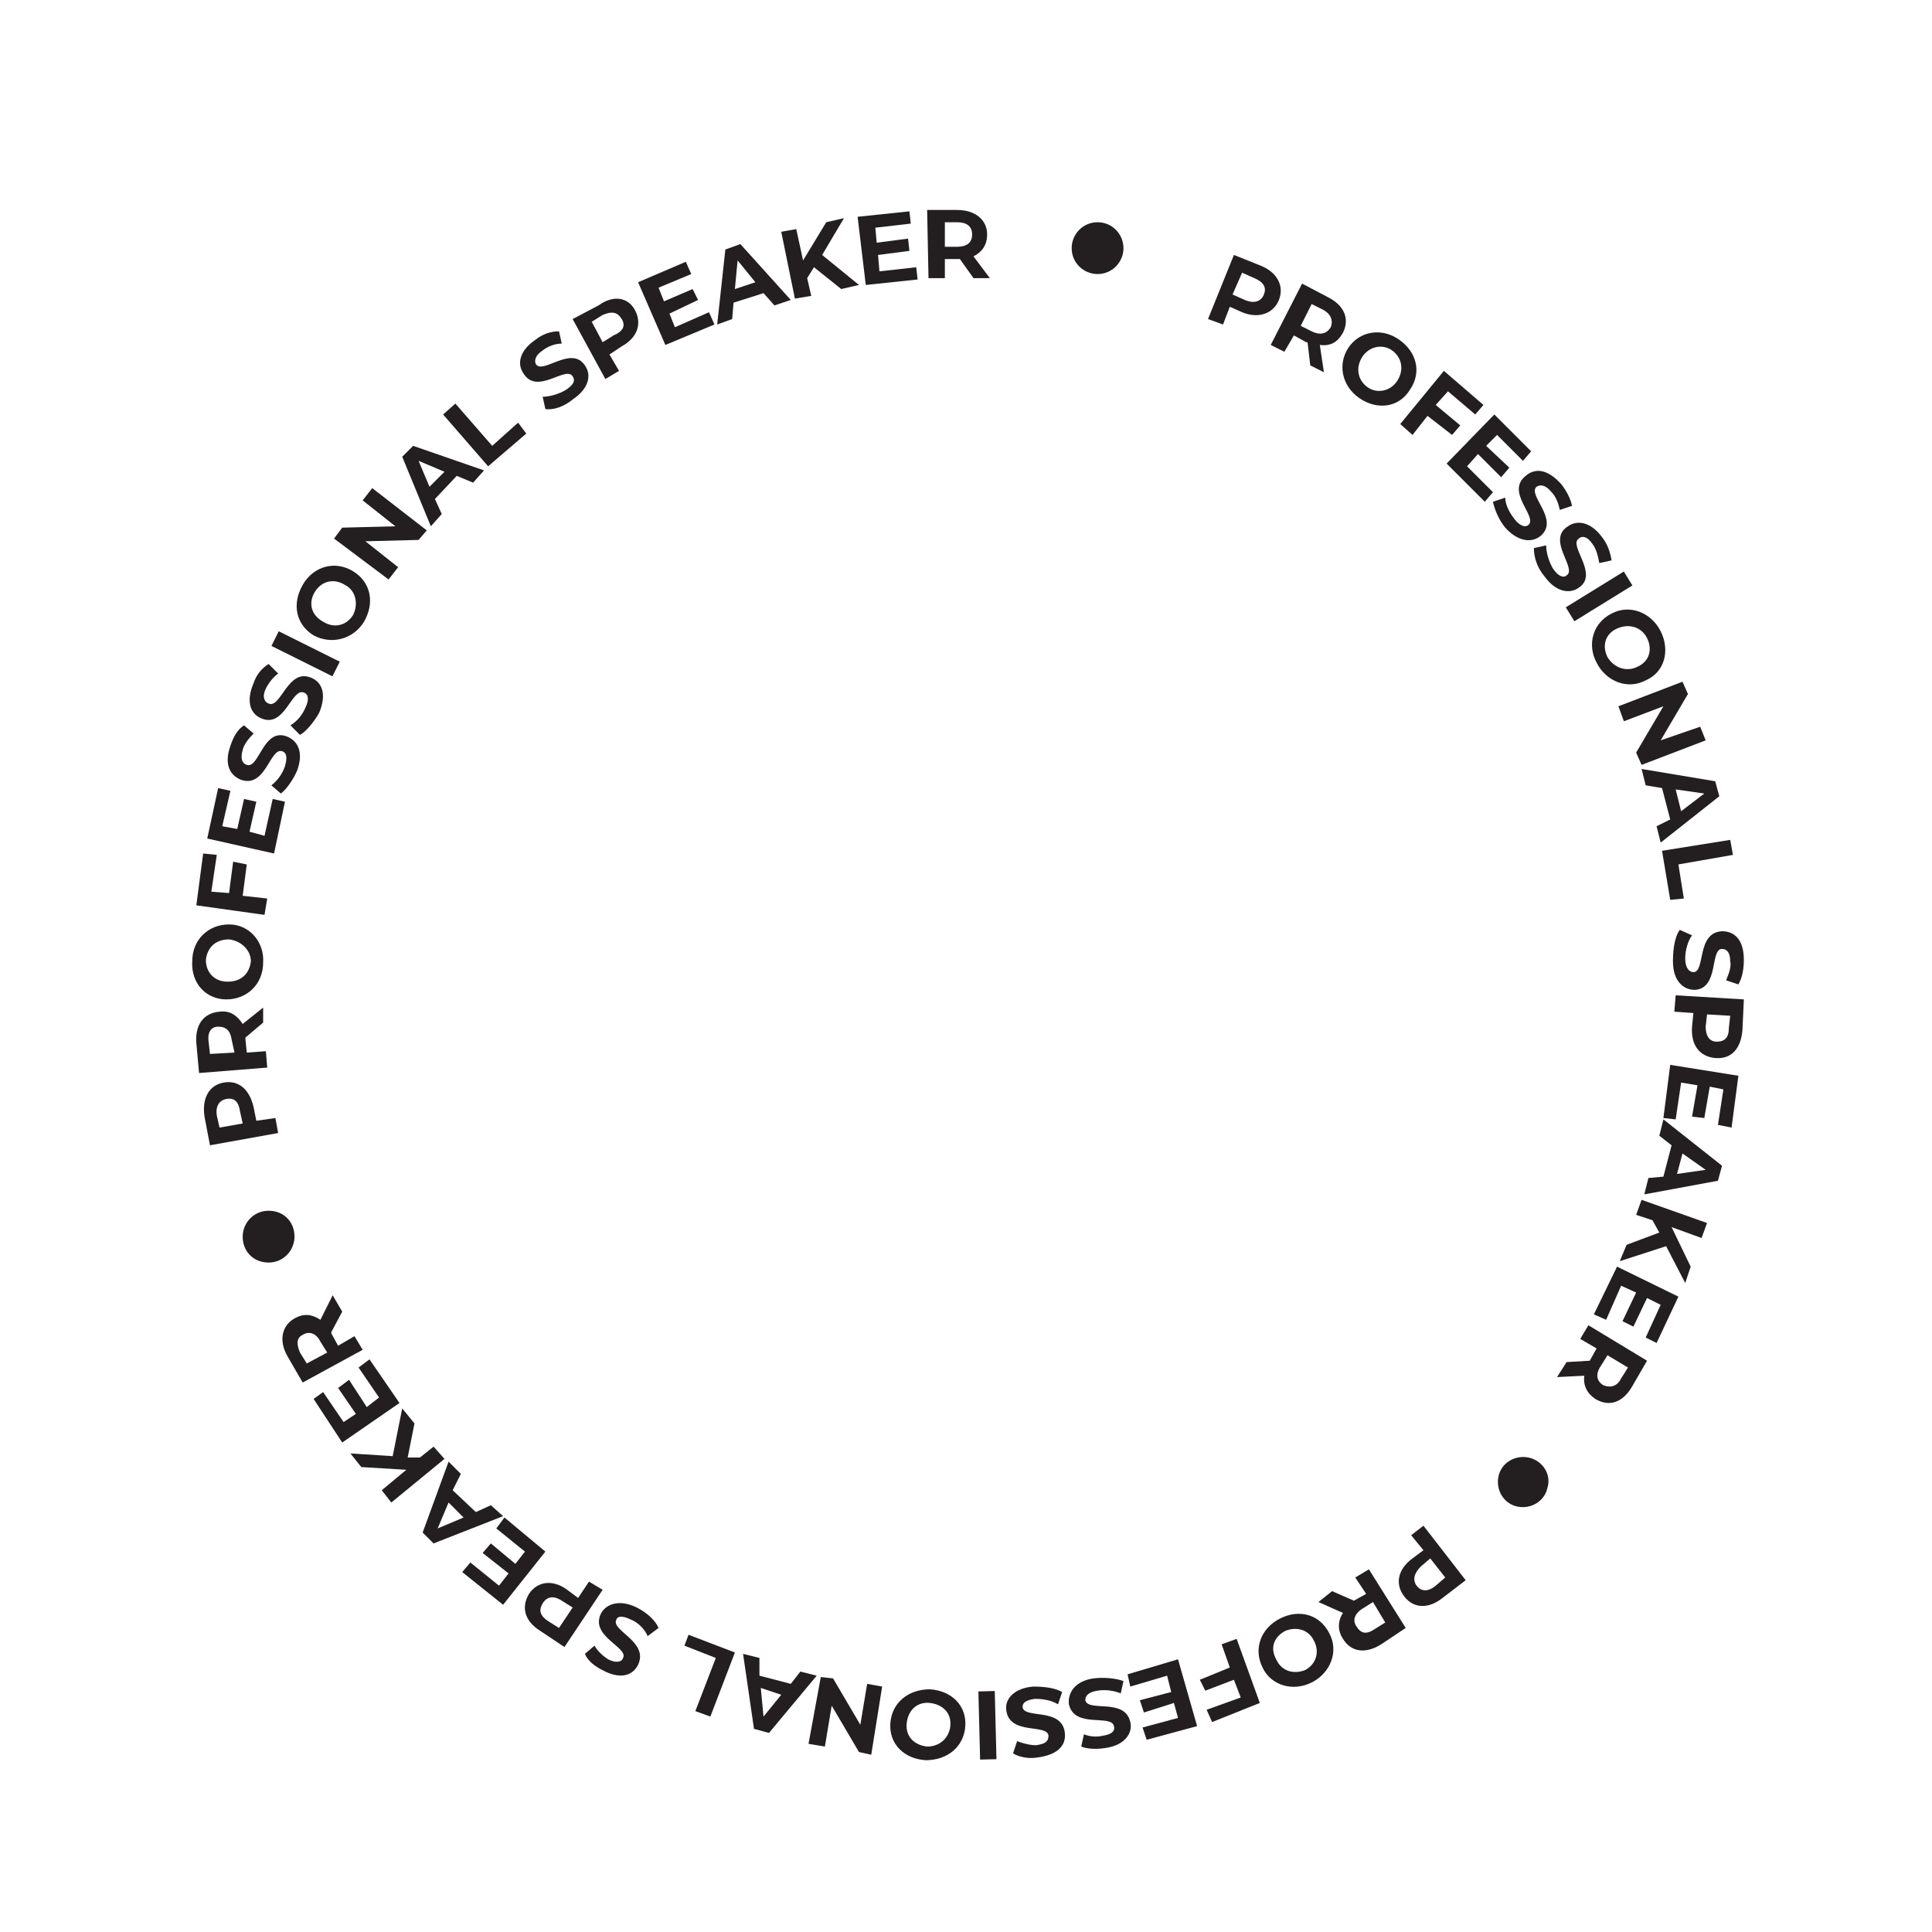 <svg xmlns="http://www.w3.org/2000/svg" xmlns:xlink="http://www.w3.org/1999/xlink" id="Layer_1" x="0px" y="0px" viewBox="0 0 141.7 141.7" style="enable-background:new 0 0 141.7 141.7;" xml:space="preserve"><style type="text/css">	.st0{fill:#231F20;}</style><path class="st0" d="M93.8,22c-0.4,1-1.5,1.4-2.7,0.9l-0.9-0.4l-0.5,1.3l-1.1-0.4l1.9-4.7l2,0.8C93.7,20,94.2,21,93.8,22 M92.7,21.6 c0.2-0.5,0-0.9-0.7-1.2L91.1,20l-0.7,1.6l0.9,0.4C92,22.3,92.5,22.1,92.7,21.6"></path><path class="st0" d="M96.1,26.8l-0.2-1.7l-0.1,0l-0.9-0.5l-0.7,1.2l-1-0.5l2.3-4.5l1.9,1c1.2,0.6,1.6,1.6,1.1,2.6 c-0.4,0.7-0.9,1-1.7,0.9l0.3,2L96.1,26.8z M97,22.7l-0.8-0.4l-0.8,1.6l0.8,0.4c0.6,0.3,1.1,0.2,1.4-0.3C97.8,23.5,97.6,23,97,22.7"></path><path class="st0" d="M98.9,25.5c0.8-1.2,2.4-1.5,3.7-0.6c1.3,0.9,1.7,2.4,0.8,3.7c-0.8,1.3-2.4,1.5-3.7,0.6 C98.4,28.3,98.1,26.7,98.9,25.5 M102.5,27.9c0.5-0.8,0.3-1.7-0.4-2.2c-0.7-0.5-1.7-0.3-2.2,0.5c-0.5,0.8-0.3,1.7,0.4,2.2 C101,28.9,102,28.7,102.5,27.9"></path><polygon class="st0" points="106.2,28.7 105.3,29.7 107.1,31.2 106.5,31.9 104.7,30.5 103.6,31.9 102.7,31.1 105.9,27.2 108.8,29.7  108.2,30.4 "></polygon><polygon class="st0" points="109.5,36.1 108.9,36.8 106.1,34 109.6,30.4 112.3,33.1 111.7,33.8 109.8,31.9 109,32.7 110.7,34.3  110.1,35 108.4,33.3 107.6,34.2 "></polygon><path class="st0" d="M109.5,36.8l0.9-0.3c0,0.5,0.3,1.1,0.7,1.6c0.4,0.5,0.8,0.6,1,0.4c0.7-0.6-1.7-2.4-0.2-3.6 c0.7-0.6,1.6-0.5,2.6,0.6c0.4,0.5,0.7,1.1,0.8,1.6l-0.9,0.3c-0.1-0.5-0.3-1-0.6-1.3c-0.4-0.5-0.8-0.6-1.1-0.4 c-0.7,0.6,1.7,2.4,0.3,3.6c-0.6,0.5-1.6,0.5-2.6-0.6C109.9,38.1,109.6,37.3,109.5,36.8"></path><path class="st0" d="M112.5,40.2l0.9-0.2c0,0.5,0.2,1.2,0.5,1.7c0.4,0.6,0.8,0.7,1,0.5c0.8-0.5-1.5-2.6,0.1-3.6 c0.7-0.5,1.7-0.3,2.5,0.8c0.4,0.5,0.6,1.1,0.7,1.7l-0.9,0.2c-0.1-0.5-0.2-1-0.5-1.4c-0.4-0.6-0.8-0.6-1-0.4c-0.8,0.5,1.5,2.6,0,3.6 c-0.7,0.5-1.7,0.3-2.5-0.8C112.7,41.6,112.5,40.8,112.5,40.2"></path><rect x="114.8" y="43.1" transform="matrix(0.851 -0.525 0.525 0.851 -5.481 68.135)" class="st0" width="5" height="1.2"></rect><path class="st0" d="M118.2,45c1.3-0.7,2.9-0.1,3.6,1.3c0.7,1.4,0.3,3-1.1,3.6c-1.3,0.7-2.9,0.1-3.6-1.3 C116.4,47.3,116.8,45.7,118.2,45 M120.1,48.9c0.9-0.4,1.1-1.3,0.7-2.1c-0.4-0.8-1.3-1.1-2.2-0.7c-0.9,0.4-1.1,1.3-0.7,2.1 C118.4,49,119.3,49.3,120.1,48.9"></path><polygon class="st0" points="125.1,54.3 120.4,56.1 120,55.2 122,51.8 119.1,52.9 118.7,51.8 123.4,50 123.8,50.9 121.8,54.3  124.7,53.3 "></polygon><path class="st0" d="M122.5,60.1l-0.6-2.3l-1.2-0.2l-0.3-1.2l5.4,0.9l0.3,1.1l-4.3,3.4l-0.3-1.2L122.5,60.1z M123.3,59.5l1.7-1.3 l-2.1-0.3L123.3,59.5z"></path><polygon class="st0" points="126.9,61.6 127.1,62.7 123.1,63.4 123.5,65.9 122.5,66 121.9,62.4 "></polygon><path class="st0" d="M123.2,68.2l0.9,0.4c-0.3,0.4-0.5,1.1-0.5,1.7c0,0.7,0.3,1,0.6,1c0.9,0,0.2-2.9,2.1-3c0.9,0,1.6,0.6,1.6,2.1 c0,0.6-0.1,1.3-0.4,1.8l-0.9-0.3c0.2-0.5,0.4-1,0.3-1.4c0-0.7-0.3-0.9-0.6-0.9c-0.9,0-0.2,2.9-2,3c-0.8,0-1.6-0.6-1.6-2.1 C122.7,69.4,122.9,68.6,123.2,68.2"></path><path class="st0" d="M125.8,77.6c-1.1-0.1-1.8-0.9-1.7-2.3l0.1-1l-1.4-0.1l0.1-1.2l5,0.3l-0.1,2.2C127.7,76.9,127,77.7,125.8,77.6  M125.9,76.4c0.6,0,0.9-0.3,0.9-1l0.1-0.9l-1.7-0.1l-0.1,0.9C125.1,76,125.4,76.4,125.9,76.4"></path><polygon class="st0" points="122.9,82.1 122,82 122.5,78.1 127.5,78.9 127,82.7 126,82.5 126.4,79.9 125.4,79.7 125,82 124.1,81.9  124.5,79.6 123.3,79.4 "></polygon><path class="st0" d="M122,86.3l0.6-2.3l-0.9-0.7l0.3-1.2l4.3,3.4l-0.3,1.1l-5.4,1l0.3-1.2L122,86.3z M123,86.1l2.1-0.3l-1.7-1.2 L123,86.1z"></path><polygon class="st0" points="121.7,90.4 121.2,89.5 120,89.1 120.4,88 125.2,89.7 124.8,90.8 122.6,90 124,92.9 123.6,94.1  122.2,91.4 118.8,92.5 119.3,91.3 "></polygon><polygon class="st0" points="117.8,96.8 116.9,96.4 118.6,92.9 123.1,95.1 121.5,98.5 120.7,98.1 121.8,95.7 120.8,95.2 119.8,97.3  119,96.9 120,94.8 118.9,94.3 "></polygon><path class="st0" d="M114.9,99.9l1.7-0.1l0,0l0.5-0.9l-1.2-0.7l0.6-1l4.3,2.6l-1.1,1.9c-0.7,1.2-1.7,1.5-2.7,0.9 c-0.6-0.4-0.9-1-0.8-1.7l-2,0.1L114.9,99.9z M118.9,101.1l0.5-0.8l-1.5-0.9l-0.5,0.8c-0.4,0.6-0.3,1.1,0.2,1.4 C118.1,101.8,118.6,101.7,118.9,101.1"></path><path class="st0" d="M103,117.1c-0.7-0.9-0.5-2,0.6-2.8l0.8-0.6l-0.9-1.1l0.9-0.7l3.1,4l-1.7,1.3C104.8,118,103.7,118,103,117.1  M103.9,116.3c0.3,0.4,0.8,0.5,1.4,0l0.7-0.6l-1.1-1.4l-0.7,0.6C103.7,115.4,103.6,115.9,103.9,116.3"></path><path class="st0" d="M97.7,116.7l1.6,0.7l0,0l0.9-0.5l-0.8-1.2l1-0.6l2.7,4.3l-1.8,1.2c-1.1,0.7-2.2,0.6-2.8-0.4 c-0.4-0.6-0.4-1.3,0-1.9l-1.8-0.8L97.7,116.7z M100.8,119.5l0.8-0.5l-0.9-1.5l-0.8,0.5c-0.6,0.4-0.7,0.9-0.4,1.3 C99.8,119.8,100.2,119.9,100.8,119.5"></path><path class="st0" d="M97.5,119.8c0.7,1.3,0.1,2.9-1.3,3.6c-1.4,0.7-3,0.2-3.6-1.1c-0.7-1.4-0.1-2.9,1.3-3.6 C95.3,118,96.8,118.4,97.5,119.8 M93.6,121.7c0.4,0.9,1.3,1.1,2.1,0.8c0.8-0.4,1.1-1.3,0.7-2.1c-0.4-0.9-1.3-1.1-2.1-0.8 C93.5,120,93.1,120.8,93.6,121.7"></path><polygon class="st0" points="91,124.5 90.5,123.2 88.4,124 88,123.2 90.2,122.3 89.6,120.6 90.7,120.2 92.4,124.9 88.9,126.3  88.5,125.4 "></polygon><polygon class="st0" points="82.9,123.7 82.7,122.8 86.4,121.7 87.8,126.6 84.1,127.6 83.8,126.7 86.4,126 86.1,124.9 83.9,125.6  83.6,124.7 85.9,124.1 85.6,122.9 "></polygon><path class="st0" d="M82.4,123.3l-0.2,0.9c-0.5-0.2-1.1-0.3-1.7-0.2c-0.7,0.1-0.9,0.4-0.9,0.7c0.2,0.9,2.9-0.2,3.3,1.6 c0.2,0.8-0.4,1.7-1.8,1.9c-0.6,0.1-1.3,0.1-1.8-0.1l0.2-0.9c0.5,0.2,1,0.2,1.4,0.1c0.7-0.1,0.9-0.4,0.8-0.7 c-0.2-0.9-2.9,0.2-3.3-1.6c-0.1-0.8,0.4-1.7,1.8-1.9C81,123,81.9,123.1,82.4,123.3"></path><path class="st0" d="M77.9,124.1l-0.3,0.9c-0.5-0.3-1.1-0.4-1.7-0.4c-0.7,0.1-0.9,0.3-0.9,0.6c0.1,0.9,2.9,0,3.1,1.9 c0.1,0.9-0.5,1.6-2,1.8c-0.6,0.1-1.3,0-1.8-0.3l0.3-0.9c0.5,0.2,1,0.3,1.4,0.3c0.7-0.1,0.9-0.3,0.9-0.7c-0.1-0.9-2.9,0-3.1-1.9 c-0.1-0.8,0.6-1.6,2-1.7C76.6,123.7,77.4,123.8,77.9,124.1"></path><rect x="71.8" y="124" transform="matrix(1 -2.522553e-02 2.522553e-02 1 -3.169 1.867)" class="st0" width="1.2" height="5"></rect><path class="st0" d="M70.8,126.6c-0.1,1.5-1.3,2.5-2.9,2.5c-1.6-0.1-2.7-1.2-2.6-2.7c0.1-1.5,1.3-2.5,2.9-2.5 C69.8,124,70.9,125.1,70.8,126.6 M66.5,126.4c-0.1,1,0.6,1.6,1.5,1.7c0.9,0,1.6-0.6,1.7-1.5c0.1-1-0.6-1.6-1.5-1.7 C67.3,124.8,66.6,125.4,66.5,126.4"></path><polygon class="st0" points="59.3,127.9 60.2,123 61.1,123.1 63.1,126.5 63.6,123.5 64.7,123.7 63.9,128.7 63,128.5 61,125.1  60.5,128.1 "></polygon><path class="st0" d="M55.7,122.9l2.3,0.6l0.7-0.9l1.2,0.3l-3.5,4.2l-1.1-0.3l-0.8-5.5l1.2,0.3L55.7,122.9z M55.8,123.8l0.2,2.1 l1.3-1.6L55.8,123.8z"></path><polygon class="st0" points="52.1,125.9 51,125.5 52.5,121.6 50.2,120.7 50.5,119.9 53.9,121.2 "></polygon><path class="st0" d="M48.3,119.4l-0.8,0.6c-0.2-0.5-0.7-1-1.2-1.2c-0.6-0.3-1-0.3-1.1,0c-0.4,0.8,2.4,1.6,1.6,3.3 c-0.4,0.8-1.3,1.1-2.6,0.4c-0.6-0.3-1.1-0.7-1.3-1.2l0.7-0.6c0.3,0.5,0.7,0.8,1,1c0.6,0.3,1,0.2,1.1-0.1c0.4-0.8-2.5-1.6-1.6-3.3 c0.4-0.7,1.4-1,2.6-0.4C47.5,118.3,48.1,118.9,48.3,119.4"></path><path class="st0" d="M38.8,116.9c0.6-0.9,1.7-1.1,2.8-0.3l0.8,0.6l0.8-1.2l1,0.6l-2.8,4.2l-1.8-1.2 C38.5,118.9,38.2,117.9,38.8,116.9 M39.8,117.6c-0.3,0.5-0.2,0.9,0.4,1.3l0.8,0.5l1-1.5l-0.8-0.5C40.6,117,40.1,117.1,39.8,117.6"></path><polygon class="st0" points="36.4,112.1 37,111.3 40,113.8 36.9,117.7 33.9,115.3 34.5,114.6 36.6,116.3 37.3,115.4 35.4,113.9  36,113.2 37.8,114.7 38.5,113.8 "></polygon><path class="st0" d="M33.2,109.3l1.7,1.6l1.1-0.5l0.9,0.8l-5.1,2l-0.8-0.8l1.9-5.2l0.9,0.9L33.2,109.3z M32.9,110.2l-0.8,1.9 l1.9-0.8L32.9,110.2z"></path><polygon class="st0" points="29.9,106.9 30.8,106.9 31.8,106.1 32.6,107 28.7,110.2 28,109.3 29.8,107.8 26.5,107.6 25.7,106.6  28.8,106.8 29.5,103.3 30.4,104.4 "></polygon><polygon class="st0" points="26.3,100.3 27.1,99.7 29.3,102.9 25.1,105.8 23,102.6 23.7,102.1 25.2,104.3 26.1,103.7 24.8,101.8  25.6,101.2 26.9,103.2 27.8,102.5 "></polygon><path class="st0" d="M25.1,96.2l-0.8,1.5l0,0.1l0.5,0.9l1.2-0.7l0.6,1l-4.4,2.4l-1.1-1.9c-0.7-1.2-0.4-2.3,0.5-2.8 c0.7-0.4,1.3-0.3,1.9,0.1l0.9-1.8L25.1,96.2z M22,99.2l0.5,0.8l1.5-0.8l-0.5-0.8c-0.3-0.6-0.8-0.8-1.3-0.5 C21.8,98.1,21.7,98.5,22,99.2"></path><path class="st0" d="M16.4,79.4c1.1-0.2,1.9,0.5,2.2,1.8l0.2,1l1.4-0.2l0.2,1.1l-5,0.9L15,81.9C14.8,80.6,15.3,79.6,16.4,79.4  M16.6,80.6c-0.5,0.1-0.8,0.5-0.7,1.2l0.2,0.9l1.7-0.3l-0.2-0.9C17.5,80.8,17.2,80.5,16.6,80.6"></path><path class="st0" d="M19.3,75l-1.3,1.1l0,0.1l0.1,1l1.4-0.1l0.1,1.2l-5,0.4l-0.2-2.2c-0.1-1.3,0.5-2.2,1.7-2.3 c0.8-0.1,1.3,0.3,1.7,0.9l1.5-1.2L19.3,75z M15.3,76.4l0.1,0.9l1.8-0.1L17,76.3c-0.1-0.7-0.4-1-1-1C15.5,75.3,15.2,75.7,15.3,76.4"></path><path class="st0" d="M16.6,73.3c-1.5,0-2.6-1.2-2.5-2.8c0-1.6,1.2-2.7,2.7-2.7c1.5,0,2.6,1.3,2.5,2.8C19.3,72.2,18.1,73.3,16.6,73.3  M16.8,68.9c-1,0-1.6,0.6-1.7,1.5c0,0.9,0.6,1.6,1.6,1.6c1,0,1.6-0.6,1.7-1.5C18.4,69.7,17.7,69,16.8,68.9"></path><polygon class="st0" points="15.5,65.4 16.8,65.5 17.1,63.2 18.1,63.4 17.8,65.7 19.6,65.9 19.4,67.1 14.4,66.4 14.9,62.6  15.9,62.7 "></polygon><polygon class="st0" points="20,58.6 20.9,58.8 20.1,62.6 15.2,61.5 16,57.8 16.9,58 16.3,60.6 17.4,60.8 17.9,58.6 18.8,58.8  18.3,61 19.4,61.3 "></polygon><path class="st0" d="M20.6,58.2l-0.7-0.6c0.4-0.3,0.8-0.8,1-1.4c0.2-0.7,0.1-1-0.2-1.1c-0.9-0.3-1.2,2.7-3,2.1 c-0.8-0.3-1.3-1.1-0.8-2.5c0.2-0.6,0.5-1.2,1-1.5l0.7,0.6c-0.4,0.4-0.7,0.8-0.8,1.2c-0.2,0.7,0,1,0.3,1.1c0.9,0.3,1.2-2.7,2.9-2.1 c0.8,0.3,1.3,1.1,0.8,2.5C21.5,57.2,21,57.9,20.6,58.2"></path><path class="st0" d="M22,53.9l-0.7-0.7c0.5-0.3,0.9-0.8,1.1-1.3c0.3-0.6,0.2-1-0.1-1.1c-0.9-0.4-1.4,2.6-3.1,1.9 c-0.8-0.3-1.2-1.2-0.6-2.6c0.2-0.6,0.6-1.1,1.1-1.4l0.7,0.7c-0.4,0.3-0.7,0.7-0.9,1.1c-0.3,0.6-0.1,1,0.2,1.1 c0.9,0.4,1.4-2.6,3.1-1.9c0.8,0.3,1.2,1.2,0.6,2.6C23,53,22.4,53.7,22,53.9"></path><rect x="21.8" y="45.5" transform="matrix(0.446 -0.895 0.895 0.446 -30.537 46.592)" class="st0" width="1.2" height="5"></rect><path class="st0" d="M23,46.6c-1.3-0.8-1.6-2.3-0.8-3.7c0.8-1.4,2.4-1.8,3.7-1c1.3,0.8,1.6,2.3,0.8,3.7C25.9,46.9,24.3,47.3,23,46.6  M25.3,42.9c-0.8-0.5-1.7-0.3-2.2,0.5c-0.5,0.8-0.3,1.7,0.6,2.2c0.8,0.5,1.7,0.3,2.2-0.5C26.3,44.3,26.1,43.3,25.3,42.9"></path><polygon class="st0" points="27.3,35.8 31.3,38.9 30.7,39.6 26.8,39.7 29.2,41.6 28.5,42.5 24.5,39.5 25.1,38.7 29,38.6 26.6,36.7  "></polygon><path class="st0" d="M33.5,34.9l-1.6,1.7l0.5,1.1l-0.8,0.9l-2.1-5.1l0.8-0.8l5.2,1.8l-0.8,0.9L33.5,34.9z M32.6,34.6l-1.9-0.8 l0.8,1.9L32.6,34.6z"></path><polygon class="st0" points="32.5,30.4 33.4,29.6 36.1,32.7 38,31 38.6,31.8 35.8,34.2 "></polygon><path class="st0" d="M40,30l-0.2-0.9c0.5,0,1.2-0.2,1.7-0.5c0.6-0.4,0.7-0.7,0.5-1c-0.5-0.8-2.6,1.4-3.6-0.2 c-0.5-0.7-0.3-1.7,0.9-2.5c0.5-0.4,1.1-0.6,1.7-0.6l0.2,0.9c-0.5,0-1,0.2-1.4,0.5c-0.6,0.4-0.6,0.8-0.5,1c0.5,0.8,2.6-1.4,3.6,0.1 c0.5,0.7,0.3,1.7-0.9,2.5C41.4,29.8,40.6,30.1,40,30"></path><path class="st0" d="M46.6,22.8c0.5,1,0.1,2-1,2.6L44.7,26l0.7,1.2l-1,0.6l-2.4-4.4l1.9-1C45,21.6,46.1,21.8,46.6,22.8 M45.6,23.4 c-0.3-0.5-0.7-0.6-1.4-0.3l-0.8,0.5l0.8,1.5l0.8-0.5C45.7,24.3,45.9,23.9,45.6,23.4"></path><polygon class="st0" points="52,22.9 52.4,23.8 48.8,25.3 46.8,20.7 50.3,19.2 50.7,20.1 48.3,21.1 48.7,22.1 50.8,21.2 51.2,22  49.1,23 49.5,24 "></polygon><path class="st0" d="M56,21.5l-2.2,0.7l-0.1,1.2l-1.1,0.4l0.6-5.5l1.1-0.4l3.7,4.1l-1.2,0.4L56,21.5z M55.4,20.7l-1.3-1.6l-0.2,2.1 L55.4,20.7z"></path><polygon class="st0" points="59.7,19.6 59.2,20.4 59.5,21.7 58.3,21.9 57.3,17 58.4,16.8 58.9,19.1 60.6,16.3 61.9,16 60.3,18.7  63,20.9 61.7,21.2 "></polygon><polygon class="st0" points="67.2,19.6 67.3,20.5 63.5,20.9 62.9,15.9 66.7,15.5 66.8,16.4 64.2,16.7 64.3,17.8 66.6,17.5  66.7,18.4 64.4,18.7 64.5,19.9 "></polygon><path class="st0" d="M71.4,20.4l-1-1.4l-0.1,0l-1,0l0,1.4l-1.2,0l-0.1-5l2.2,0c1.3,0,2.2,0.7,2.2,1.8c0,0.8-0.4,1.3-1,1.6l1.2,1.6 L71.4,20.4z M70.2,16.3l-0.9,0l0,1.8l0.9,0c0.7,0,1.1-0.3,1.1-0.9C71.3,16.6,70.9,16.3,70.2,16.3"></path><path class="st0" d="M82.4,18.2c0,1-0.8,1.9-1.9,1.9c-1,0-1.9-0.8-1.9-1.9c0-1,0.8-1.9,1.9-1.9C81.6,16.3,82.4,17.2,82.4,18.2"></path><path class="st0" d="M113.5,109.1c-0.2,1-1.2,1.6-2.2,1.4c-1-0.2-1.6-1.2-1.4-2.2c0.2-1,1.2-1.6,2.2-1.4 C113.1,107.1,113.8,108.1,113.5,109.1"></path><path class="st0" d="M21.6,90.7c0,1-0.8,1.9-1.9,1.9s-1.9-0.8-1.9-1.9c0-1,0.8-1.9,1.9-1.9S21.6,89.6,21.6,90.7"></path></svg>